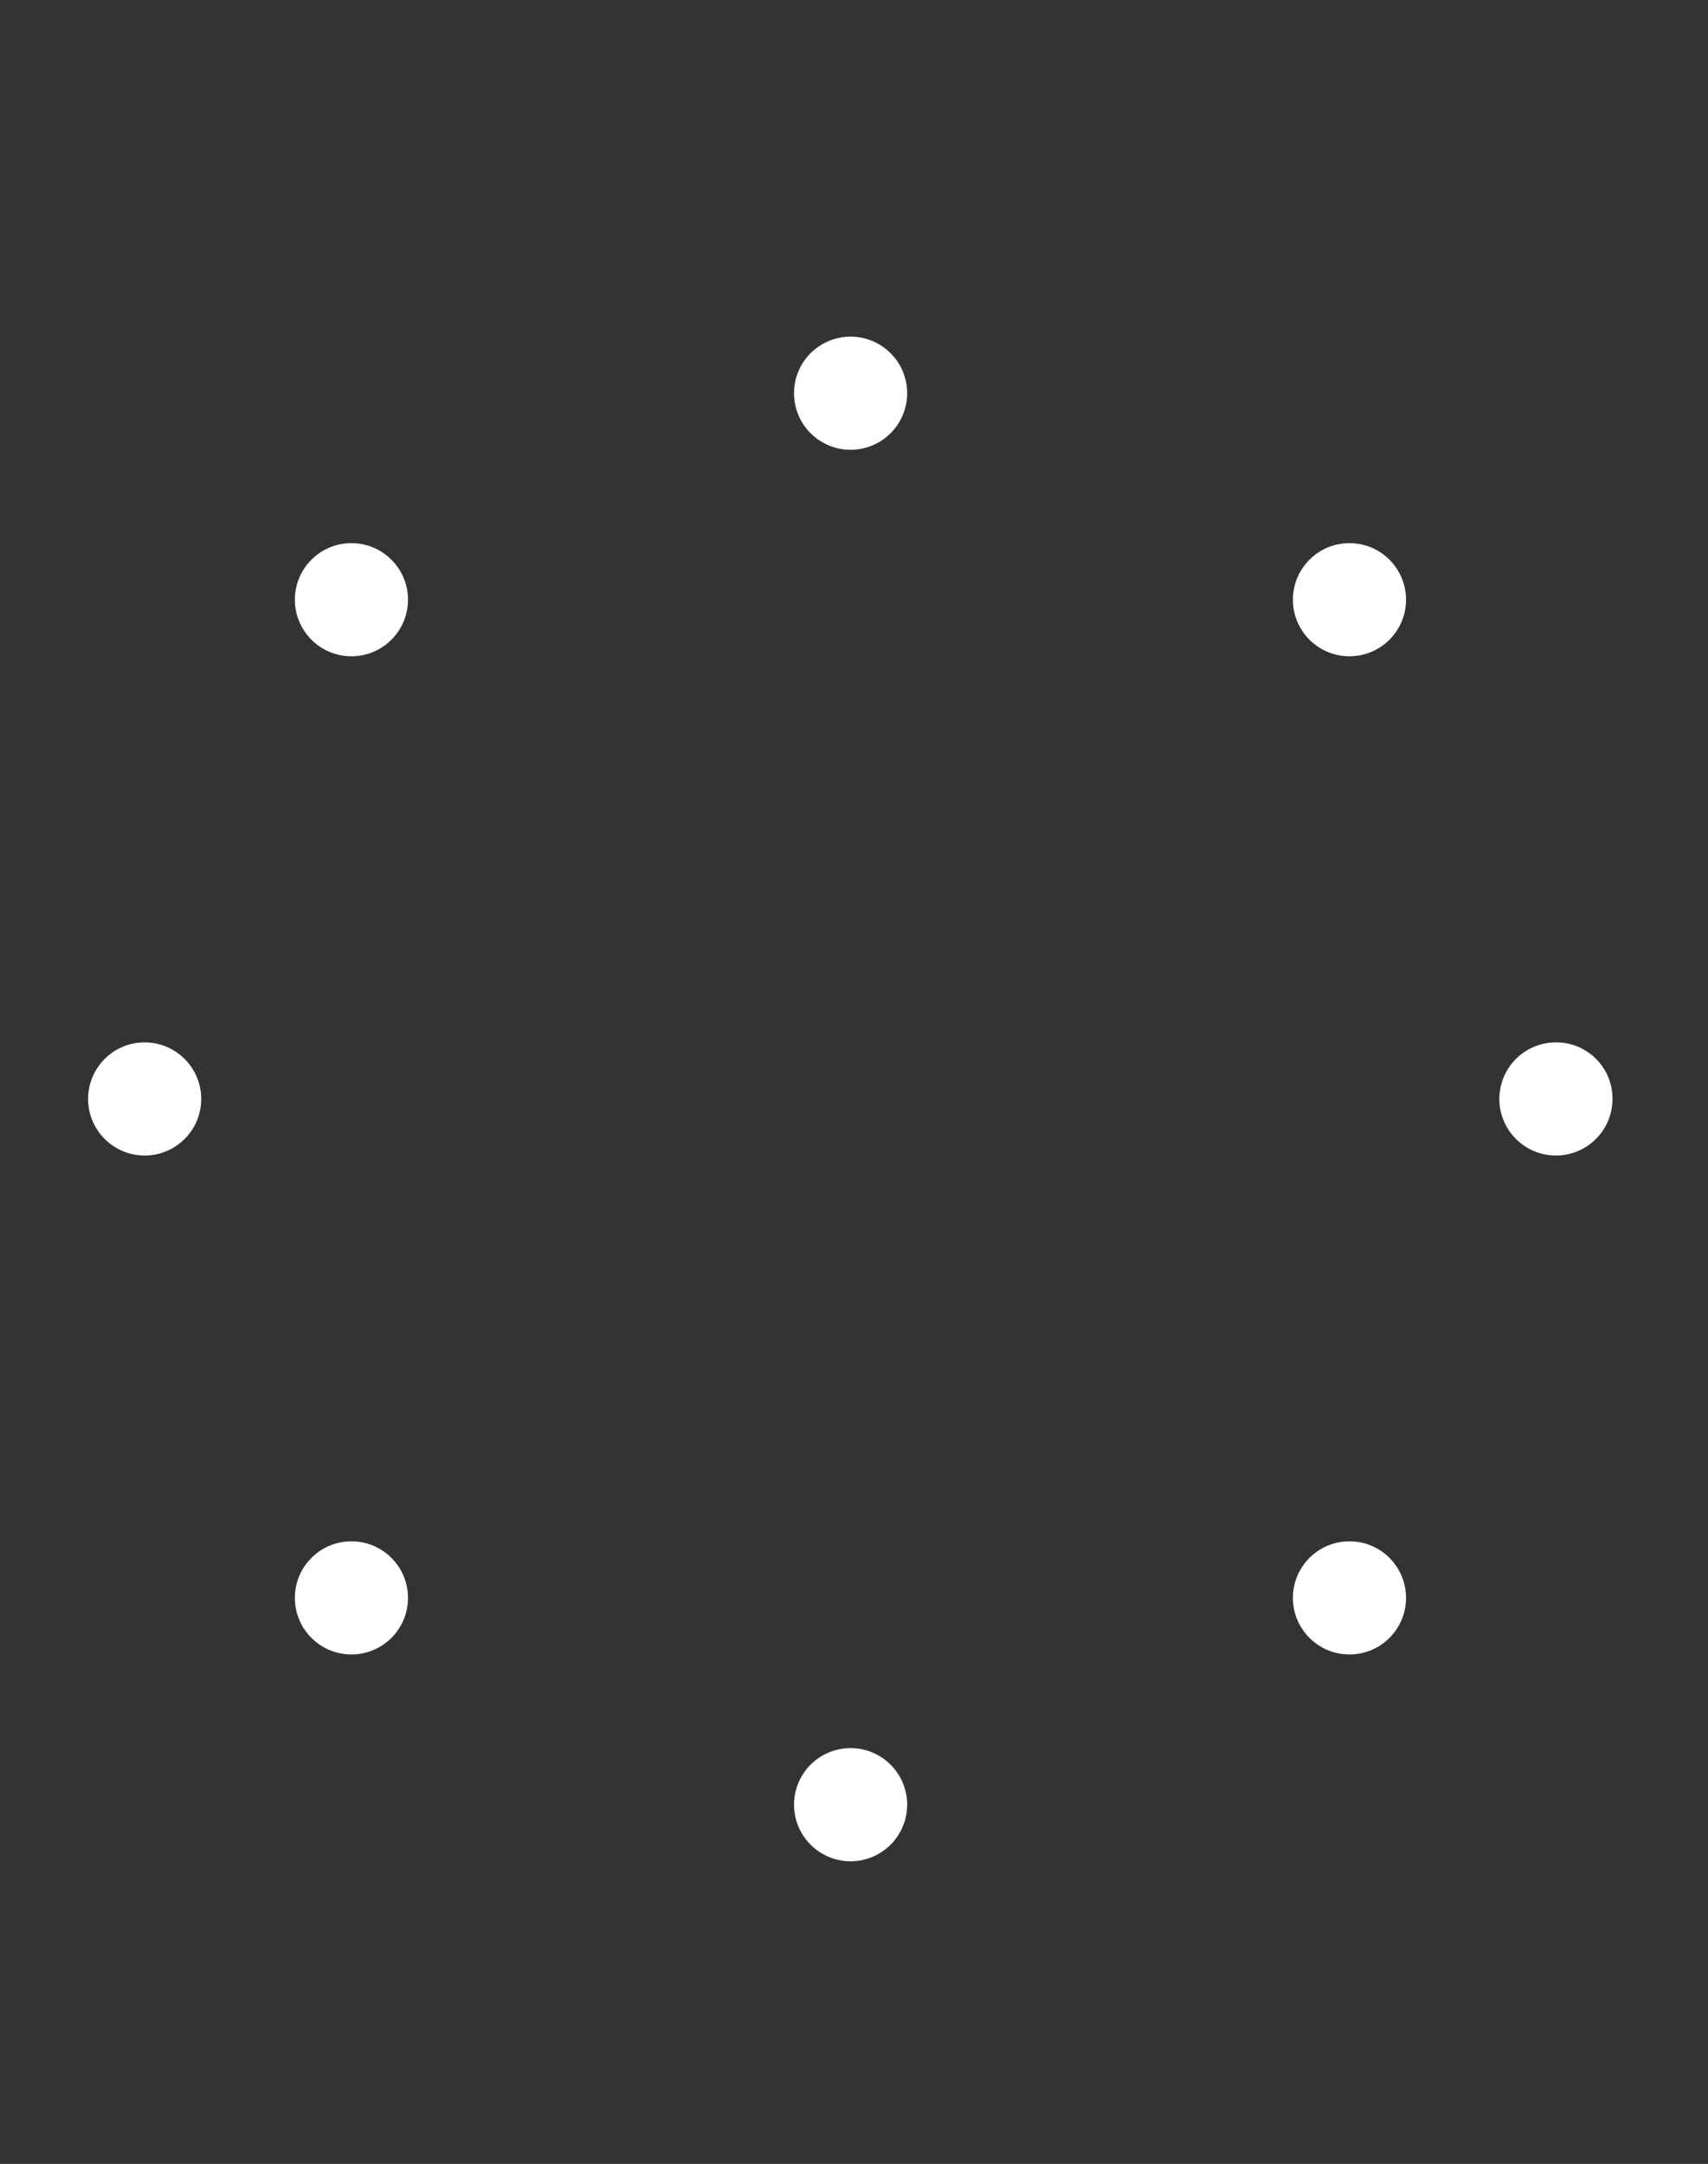 <svg id="Objects" xmlns="http://www.w3.org/2000/svg" viewBox="0 0 55.26 70"><rect x="0" y="0" width="55.26" height="70" fill="#333333" stroke="none"/><defs><style>.cls-1{fill:#fff;}</style></defs><circle class="cls-1" cx="4.68" cy="35.55" r="1.83"/><path class="cls-1" d="M52.17,35.55a1.83,1.83,0,1,1-1.82-1.83A1.82,1.82,0,0,1,52.17,35.55Z"/><circle class="cls-1" cx="11.37" cy="51.69" r="1.83"/><circle class="cls-1" cx="43.66" cy="19.4" r="1.83"/><path class="cls-1" d="M27.51,56.55a1.83,1.83,0,1,1-1.82,1.83A1.83,1.83,0,0,1,27.51,56.55Z"/><path class="cls-1" d="M27.51,10.89a1.83,1.83,0,1,1-1.82,1.83A1.83,1.83,0,0,1,27.51,10.89Z"/><circle class="cls-1" cx="43.66" cy="51.69" r="1.83"/><circle class="cls-1" cx="11.37" cy="19.4" r="1.83"/></svg>
